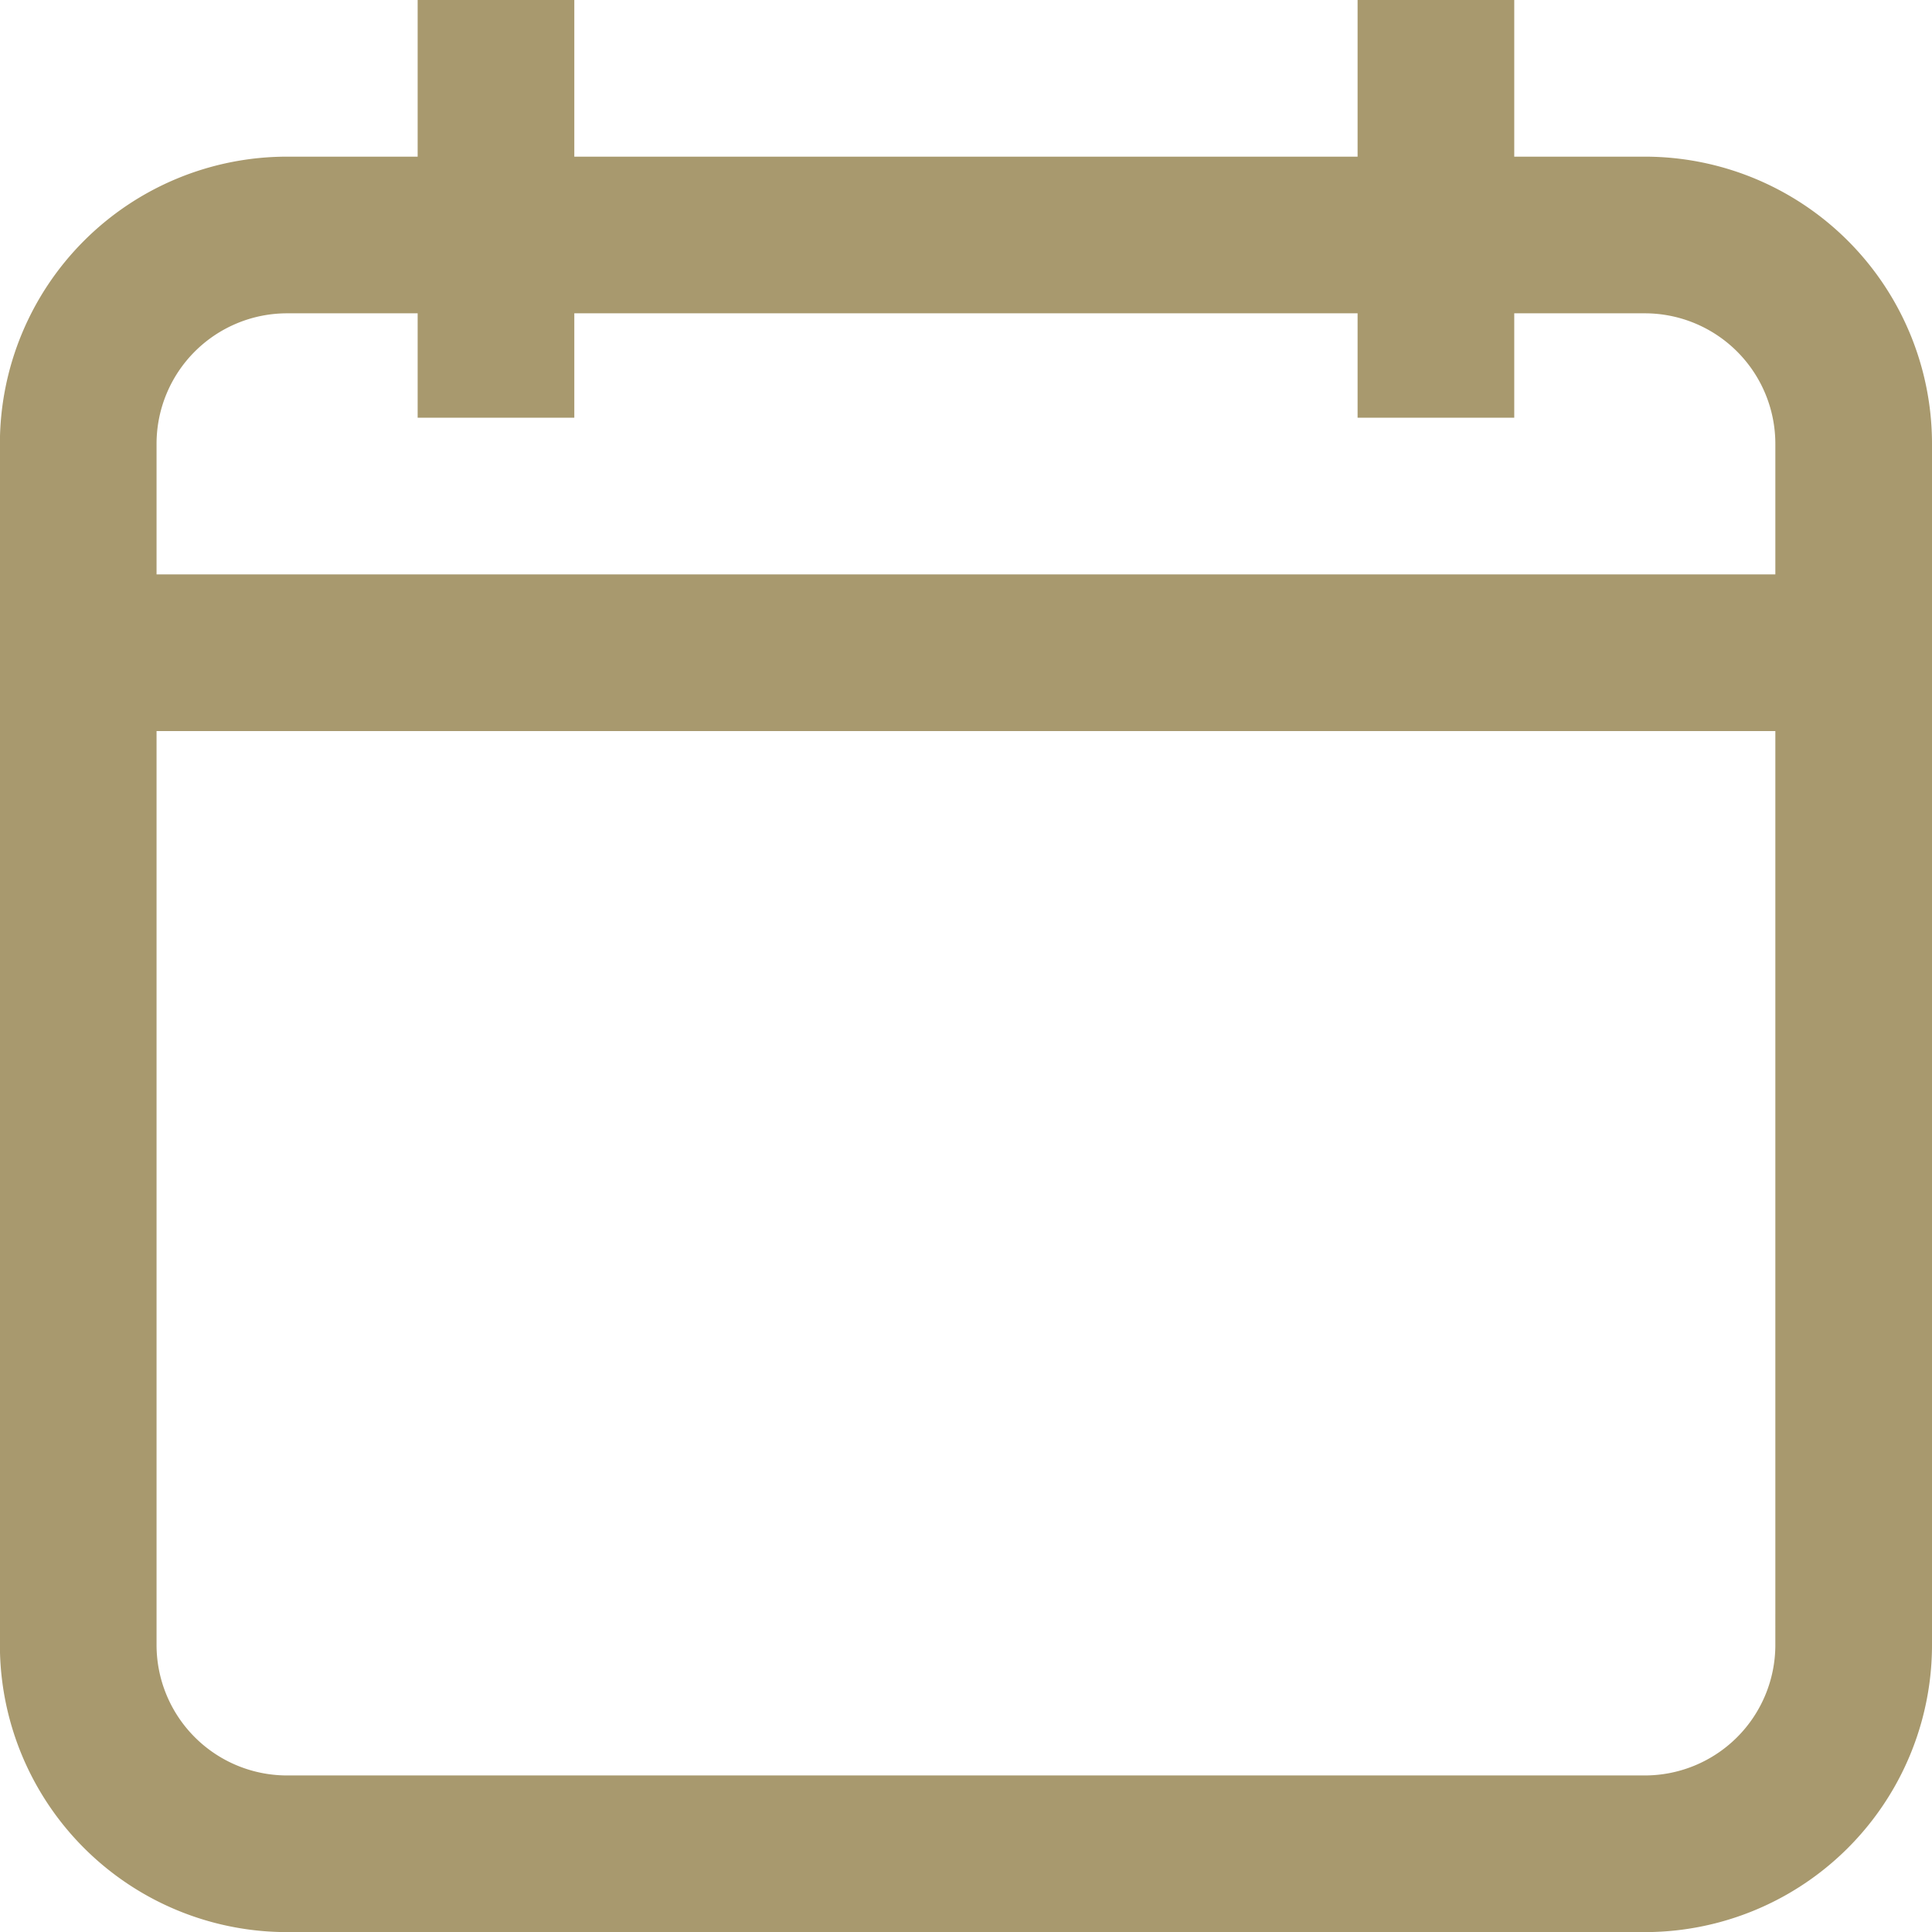 <svg xmlns="http://www.w3.org/2000/svg" width="18.499" height="18.5" viewBox="0 0 18.499 18.5">
  <path id="noun-calendar-1585321" d="M129.252,45.25h-1.5v-1.5h-1v1.5h-8v-1.5h-1v1.5h-1.5a2.5,2.5,0,0,0-2.5,2.5v11.5a2.5,2.5,0,0,0,2.5,2.5h13a2.5,2.5,0,0,0,2.5-2.5V47.75a2.5,2.5,0,0,0-2.5-2.5Zm1.5,14a1.5,1.5,0,0,1-1.5,1.5h-13a1.5,1.5,0,0,1-1.5-1.5v-9h16Zm0-10h-16v-1.5a1.5,1.5,0,0,1,1.5-1.5h1.5v1h1v-1h8v1h1v-1h1.5a1.5,1.5,0,0,1,1.5,1.5Z" transform="translate(-113.503 -43.5)" fill="#a8996e" stroke="#a8996e" stroke-width="0.5"/>
</svg>
